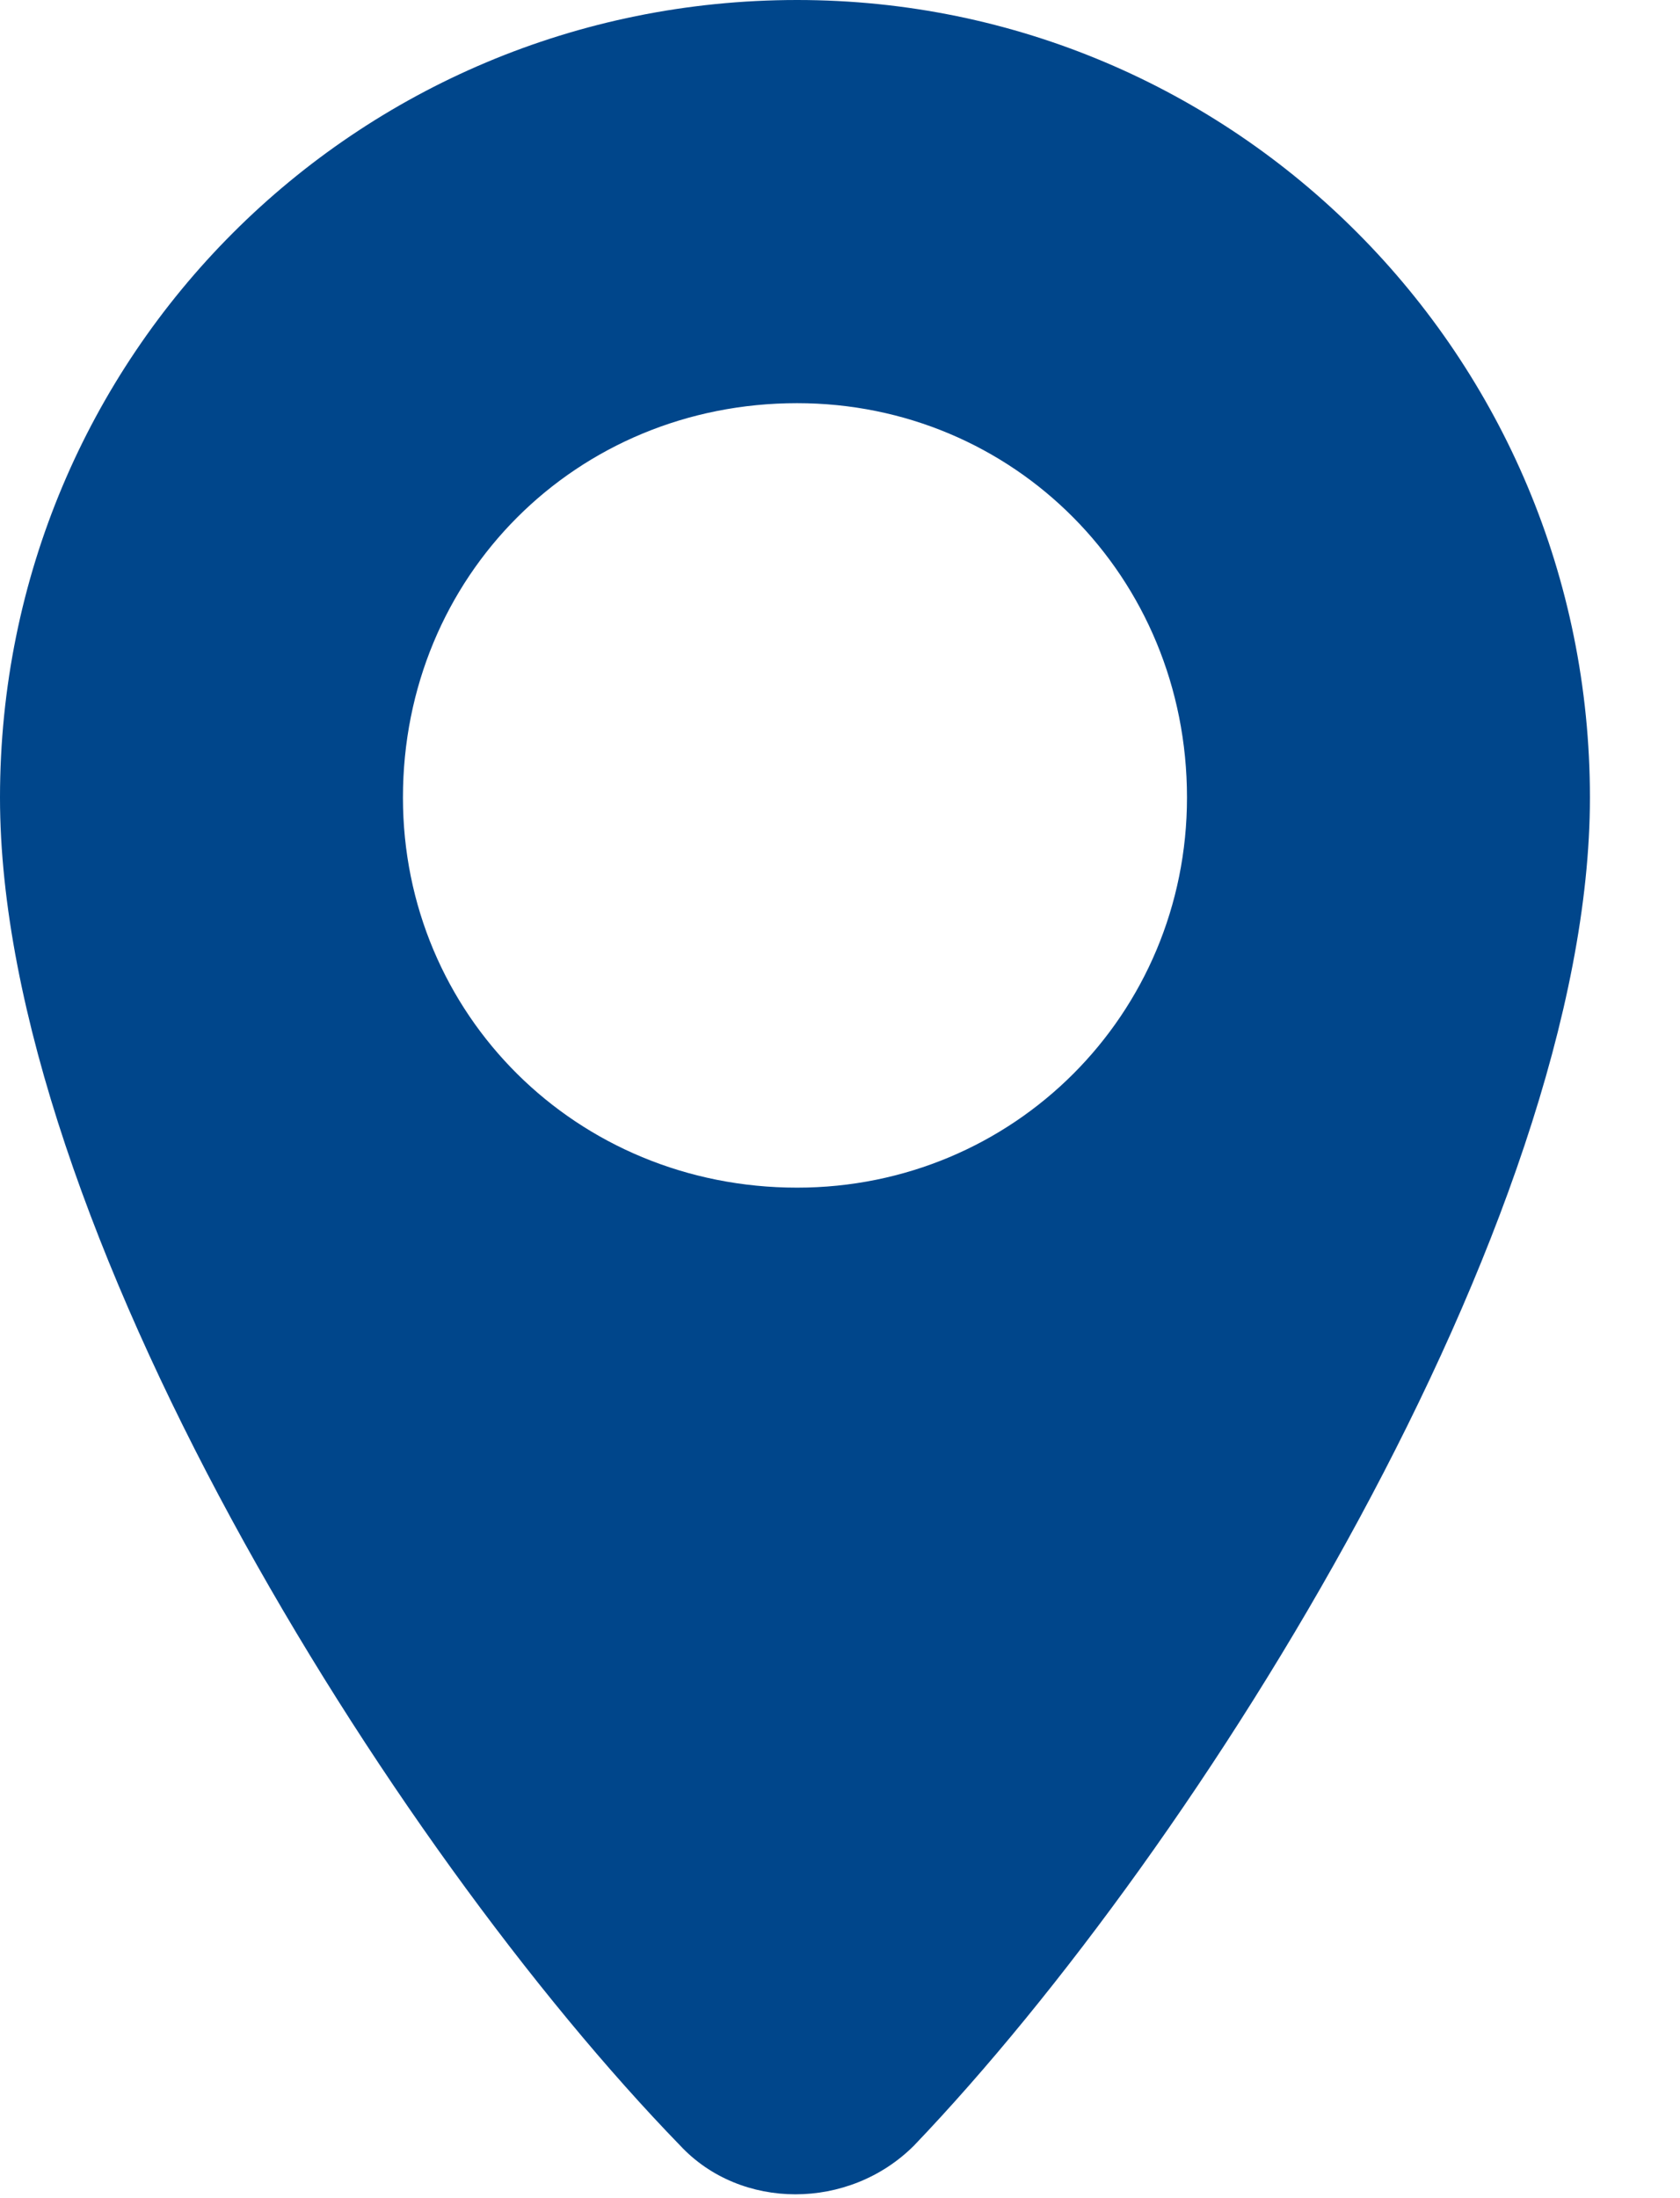 <?xml version="1.0" encoding="UTF-8"?>
<svg width="13px" height="17px" viewBox="0 0 13 17" version="1.1" xmlns="http://www.w3.org/2000/svg" xmlns:xlink="http://www.w3.org/1999/xlink">
    <title>AE32678A-8DD7-4A0A-8E29-901B56259007</title>
    <g id="UI-Kit" stroke="none" stroke-width="1" fill="none" fill-rule="evenodd">
        <g id="UI-Kit---Color" transform="translate(-126, -1994)" fill="#00468B" fill-rule="nonzero">
            <g id="Combined-Shape" transform="translate(126, 1994)">
                <path d="M6.168,-6.3294399e-14 C9.554,-6.3294399e-14 12.303,2.749 12.303,6.168 C12.303,9.453 9.286,14.28 7.073,16.593 C6.57,17.096 5.732,17.096 5.263,16.593 C3.017,14.28 0,9.453 0,6.168 C0,2.749 2.749,-6.3294399e-14 6.168,-6.3294399e-14 Z M6.168,3.118 C4.458,3.118 3.118,4.458 3.118,6.168 C3.118,7.844 4.458,9.185 6.168,9.185 C7.844,9.185 9.185,7.844 9.185,6.168 C9.185,4.458 7.844,3.118 6.168,3.118 Z"></path>
            </g>
        </g>
    </g>
</svg>